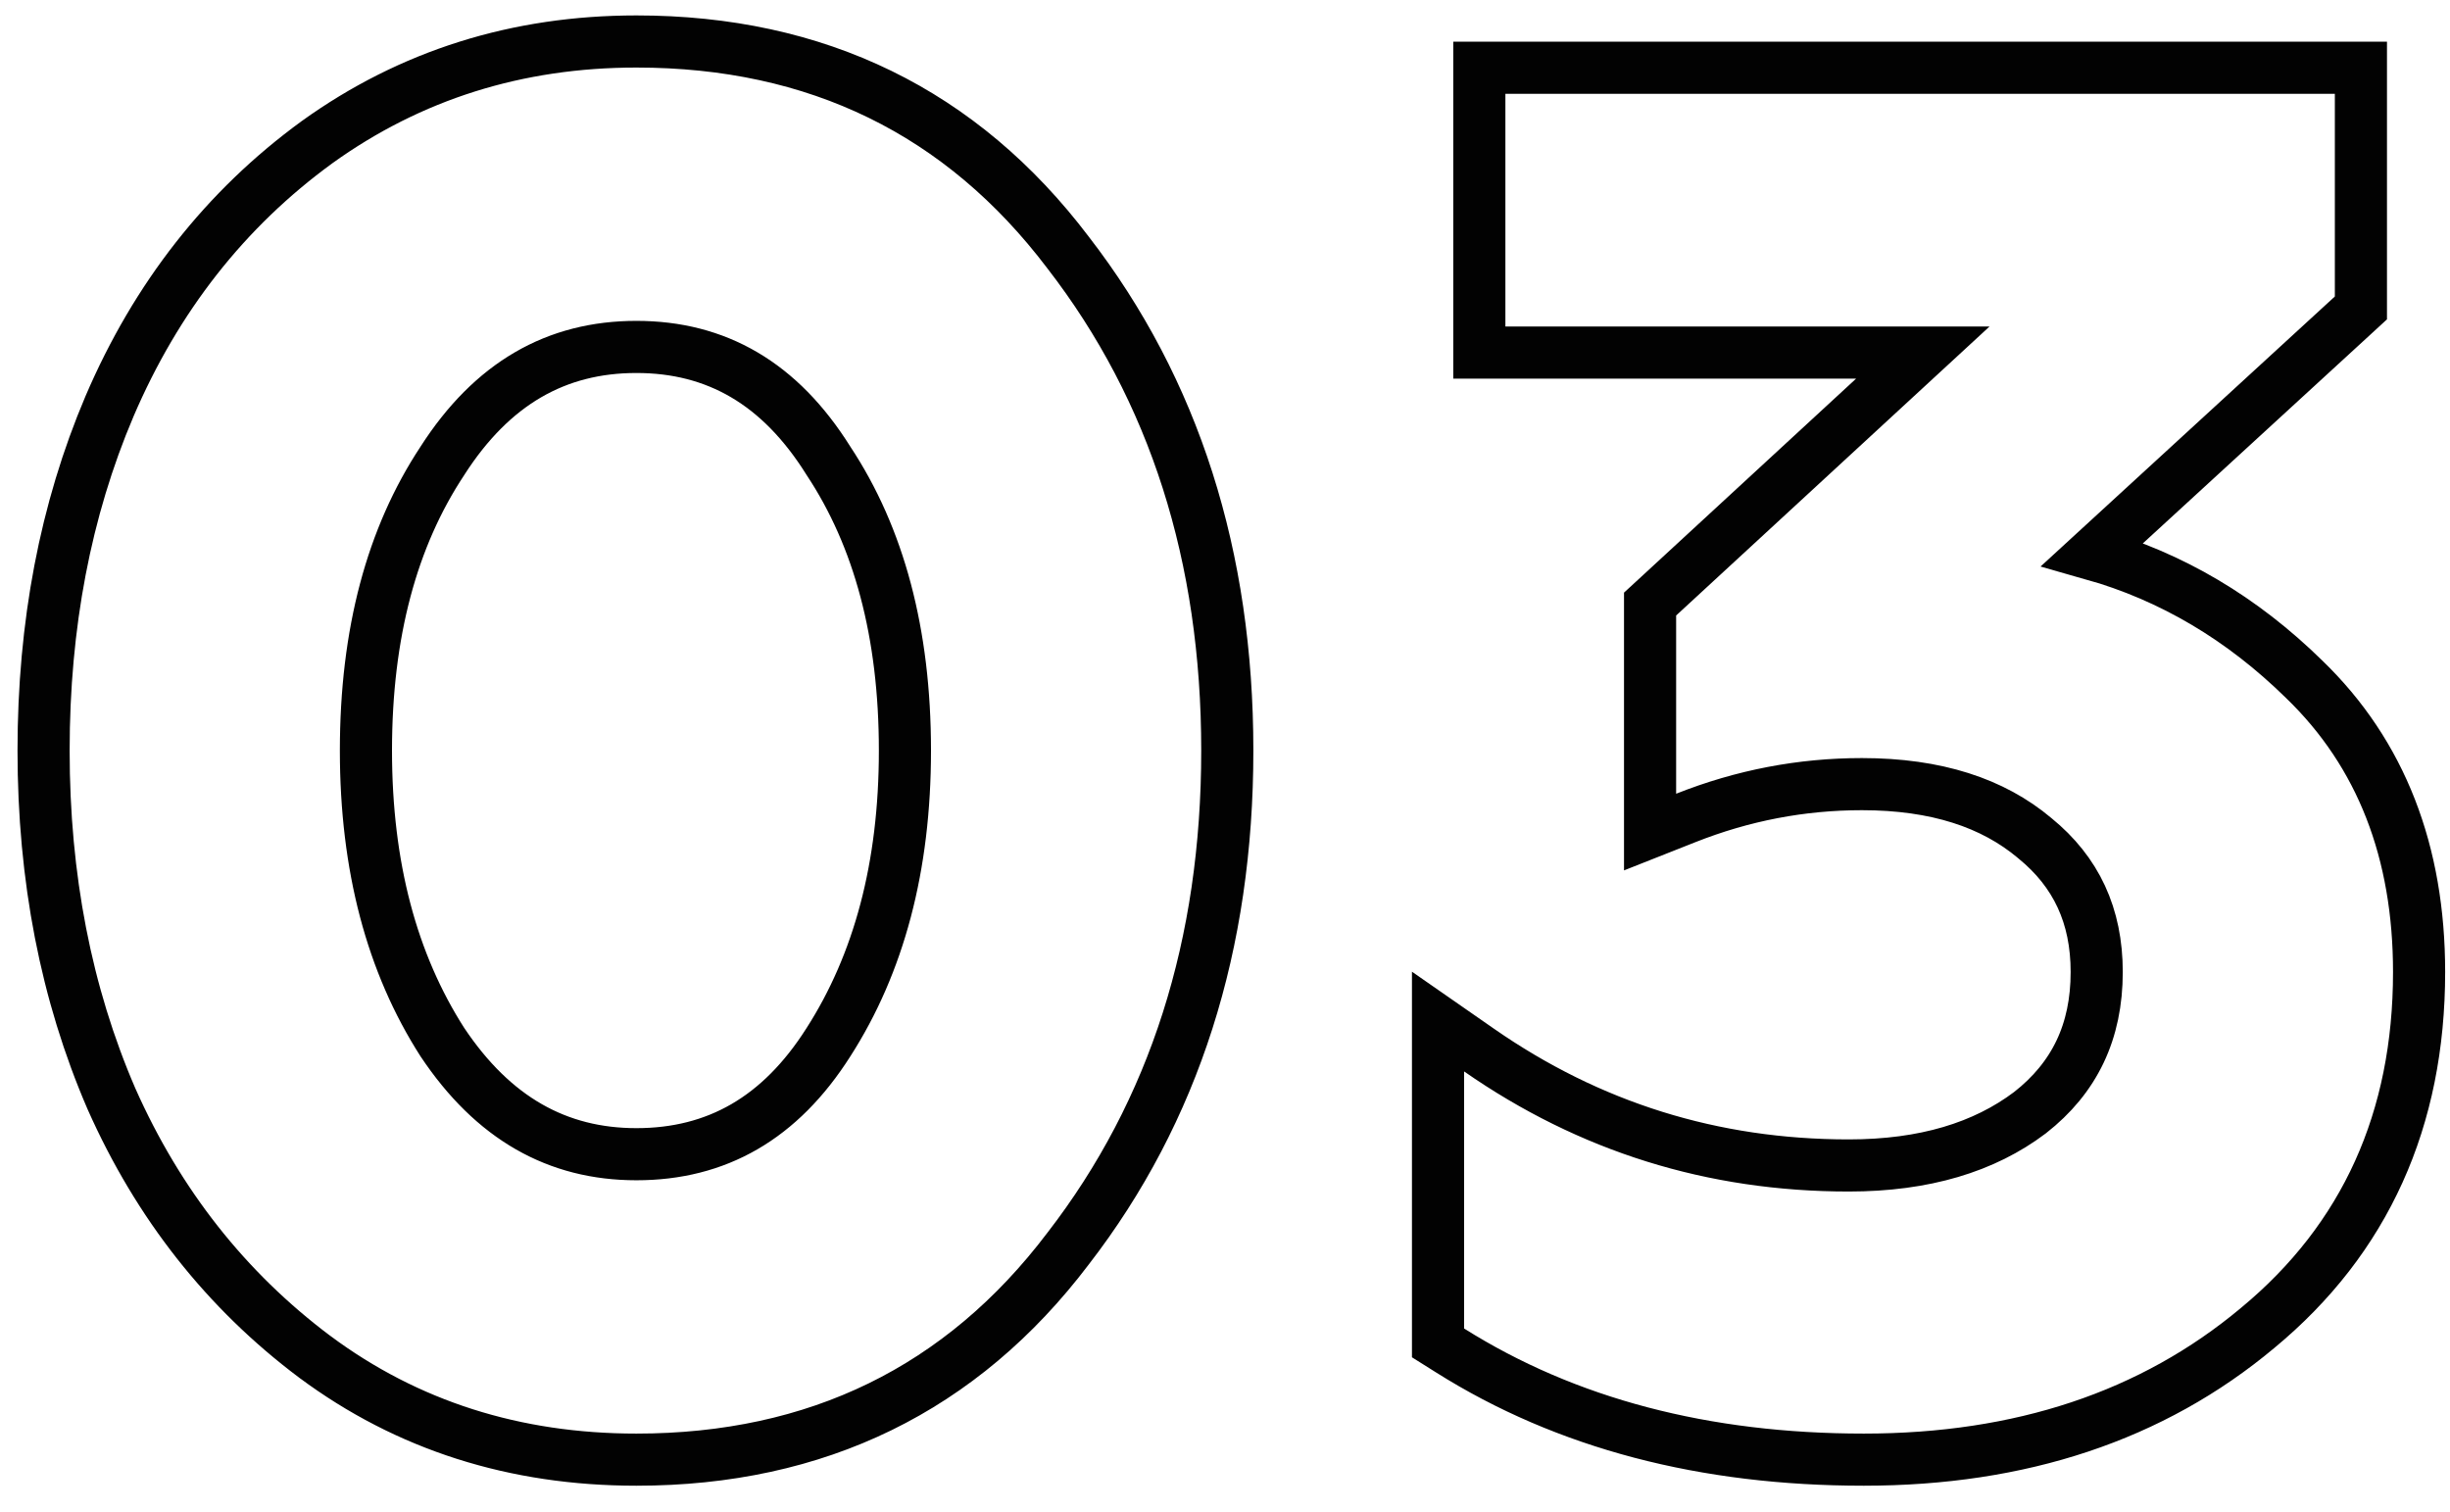 <svg width="94" height="58" viewBox="0 0 94 58" fill="none" xmlns="http://www.w3.org/2000/svg">
<path d="M12.08 52.064L12.084 52.066C15.628 54.699 19.752 56.008 24.416 56.008C31.341 56.008 36.895 53.303 40.978 47.912C45.064 42.627 47.088 36.238 47.088 28.8C47.088 21.362 45.064 14.972 40.978 9.688C36.895 4.297 31.341 1.592 24.416 1.592C19.848 1.592 15.754 2.876 12.168 5.452L12.168 5.452L12.163 5.456C8.65 8.015 5.995 11.402 4.201 15.59L4.2 15.593C2.509 19.571 1.672 23.979 1.672 28.8C1.672 33.672 2.534 38.129 4.274 42.157L4.274 42.157L4.278 42.166C6.072 46.203 8.673 49.509 12.08 52.064ZM31.782 39.996L31.78 39.999C29.929 42.908 27.496 44.288 24.416 44.288C21.388 44.288 18.924 42.911 16.973 39.988C15.035 36.965 14.04 33.252 14.04 28.8C14.04 24.292 15.038 20.608 16.97 17.688L16.97 17.688L16.977 17.676C18.881 14.711 21.341 13.312 24.416 13.312C27.489 13.312 29.922 14.708 31.777 17.667L31.783 17.677L31.79 17.688C33.722 20.608 34.72 24.292 34.72 28.8C34.72 33.256 33.723 36.971 31.782 39.996ZM55.173 50.976V51.528L55.641 51.822C60.099 54.627 65.403 56.008 71.51 56.008C77.511 56.008 82.573 54.342 86.621 50.953C90.754 47.533 92.814 42.947 92.814 37.296C92.814 32.702 91.366 28.924 88.407 26.067C86.025 23.728 83.314 22.121 80.286 21.264L90.258 12.113L90.582 11.815V11.376V3.6V2.6H89.582H57.758H56.758V3.6V12.528V13.528H57.758H73.774L63.632 22.881L63.309 23.178V23.616V30.456V31.927L64.677 31.386C66.866 30.519 69.117 30.088 71.438 30.088C74.291 30.088 76.466 30.81 78.065 32.157L78.071 32.162L78.077 32.167C79.658 33.456 80.445 35.134 80.445 37.296C80.445 39.591 79.595 41.357 77.884 42.695C76.13 44.019 73.839 44.72 70.933 44.72C65.712 44.72 60.992 43.245 56.745 40.291L55.173 39.198V41.112V50.976Z" stroke="#020202" stroke-width="2"/>
</svg>
